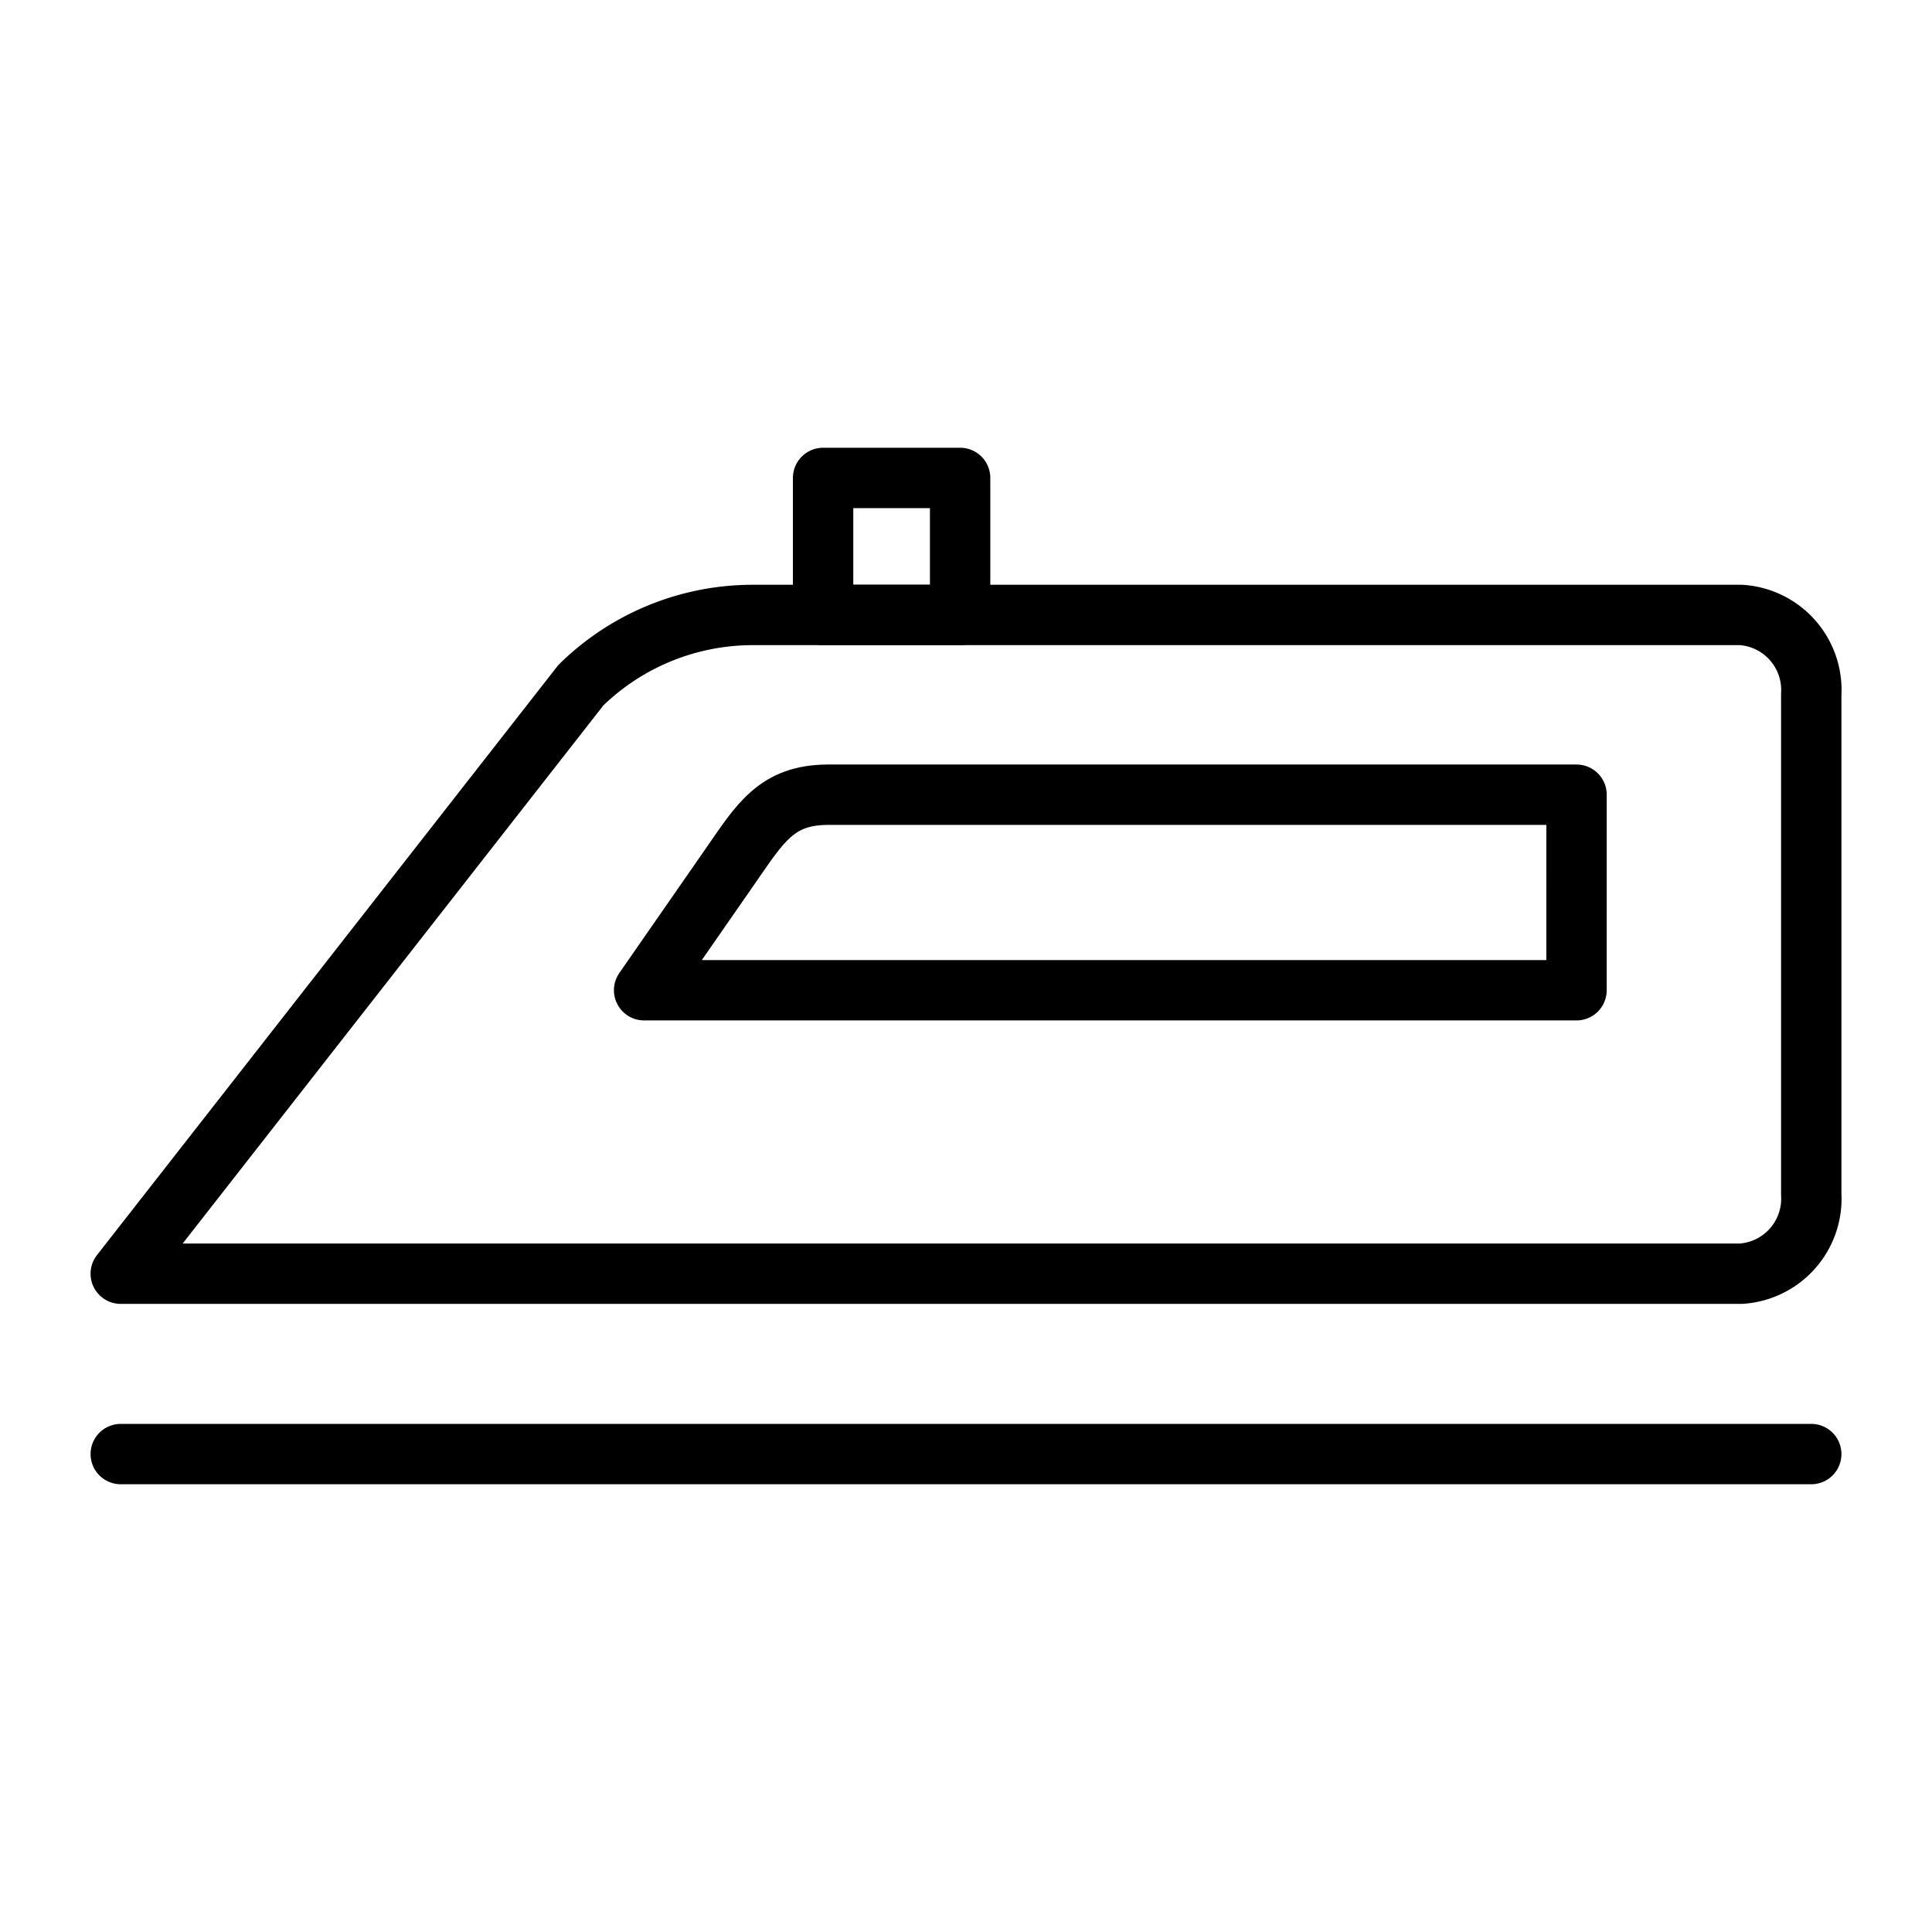 <svg id="icons" xmlns="http://www.w3.org/2000/svg" viewBox="0 0 64 64"><defs><style>.cls-1{fill:none;stroke:#000;stroke-linecap:round;stroke-linejoin:round;stroke-width:2px;}</style></defs><title>files</title><g id="iron"><path class="cls-1" d="M4,42.193,19.243,22.697a8.14,8.14,0,0,1,5.697-2.326H57.674A2.491,2.491,0,0,1,60,22.999V39.564a2.491,2.491,0,0,1-2.326,2.629Z"/><path class="cls-1" d="M52.224,32.803H21.337l2.885-4.155c.958-1.38,1.501-2.309,3.181-2.322.014-0,24.822-0,24.822-0Z"/><rect class="cls-1" x="27.266" y="15.832" width="4.539" height="4.539"/><line class="cls-1" x1="4" y1="48.168" x2="60" y2="48.168"/></g></svg>